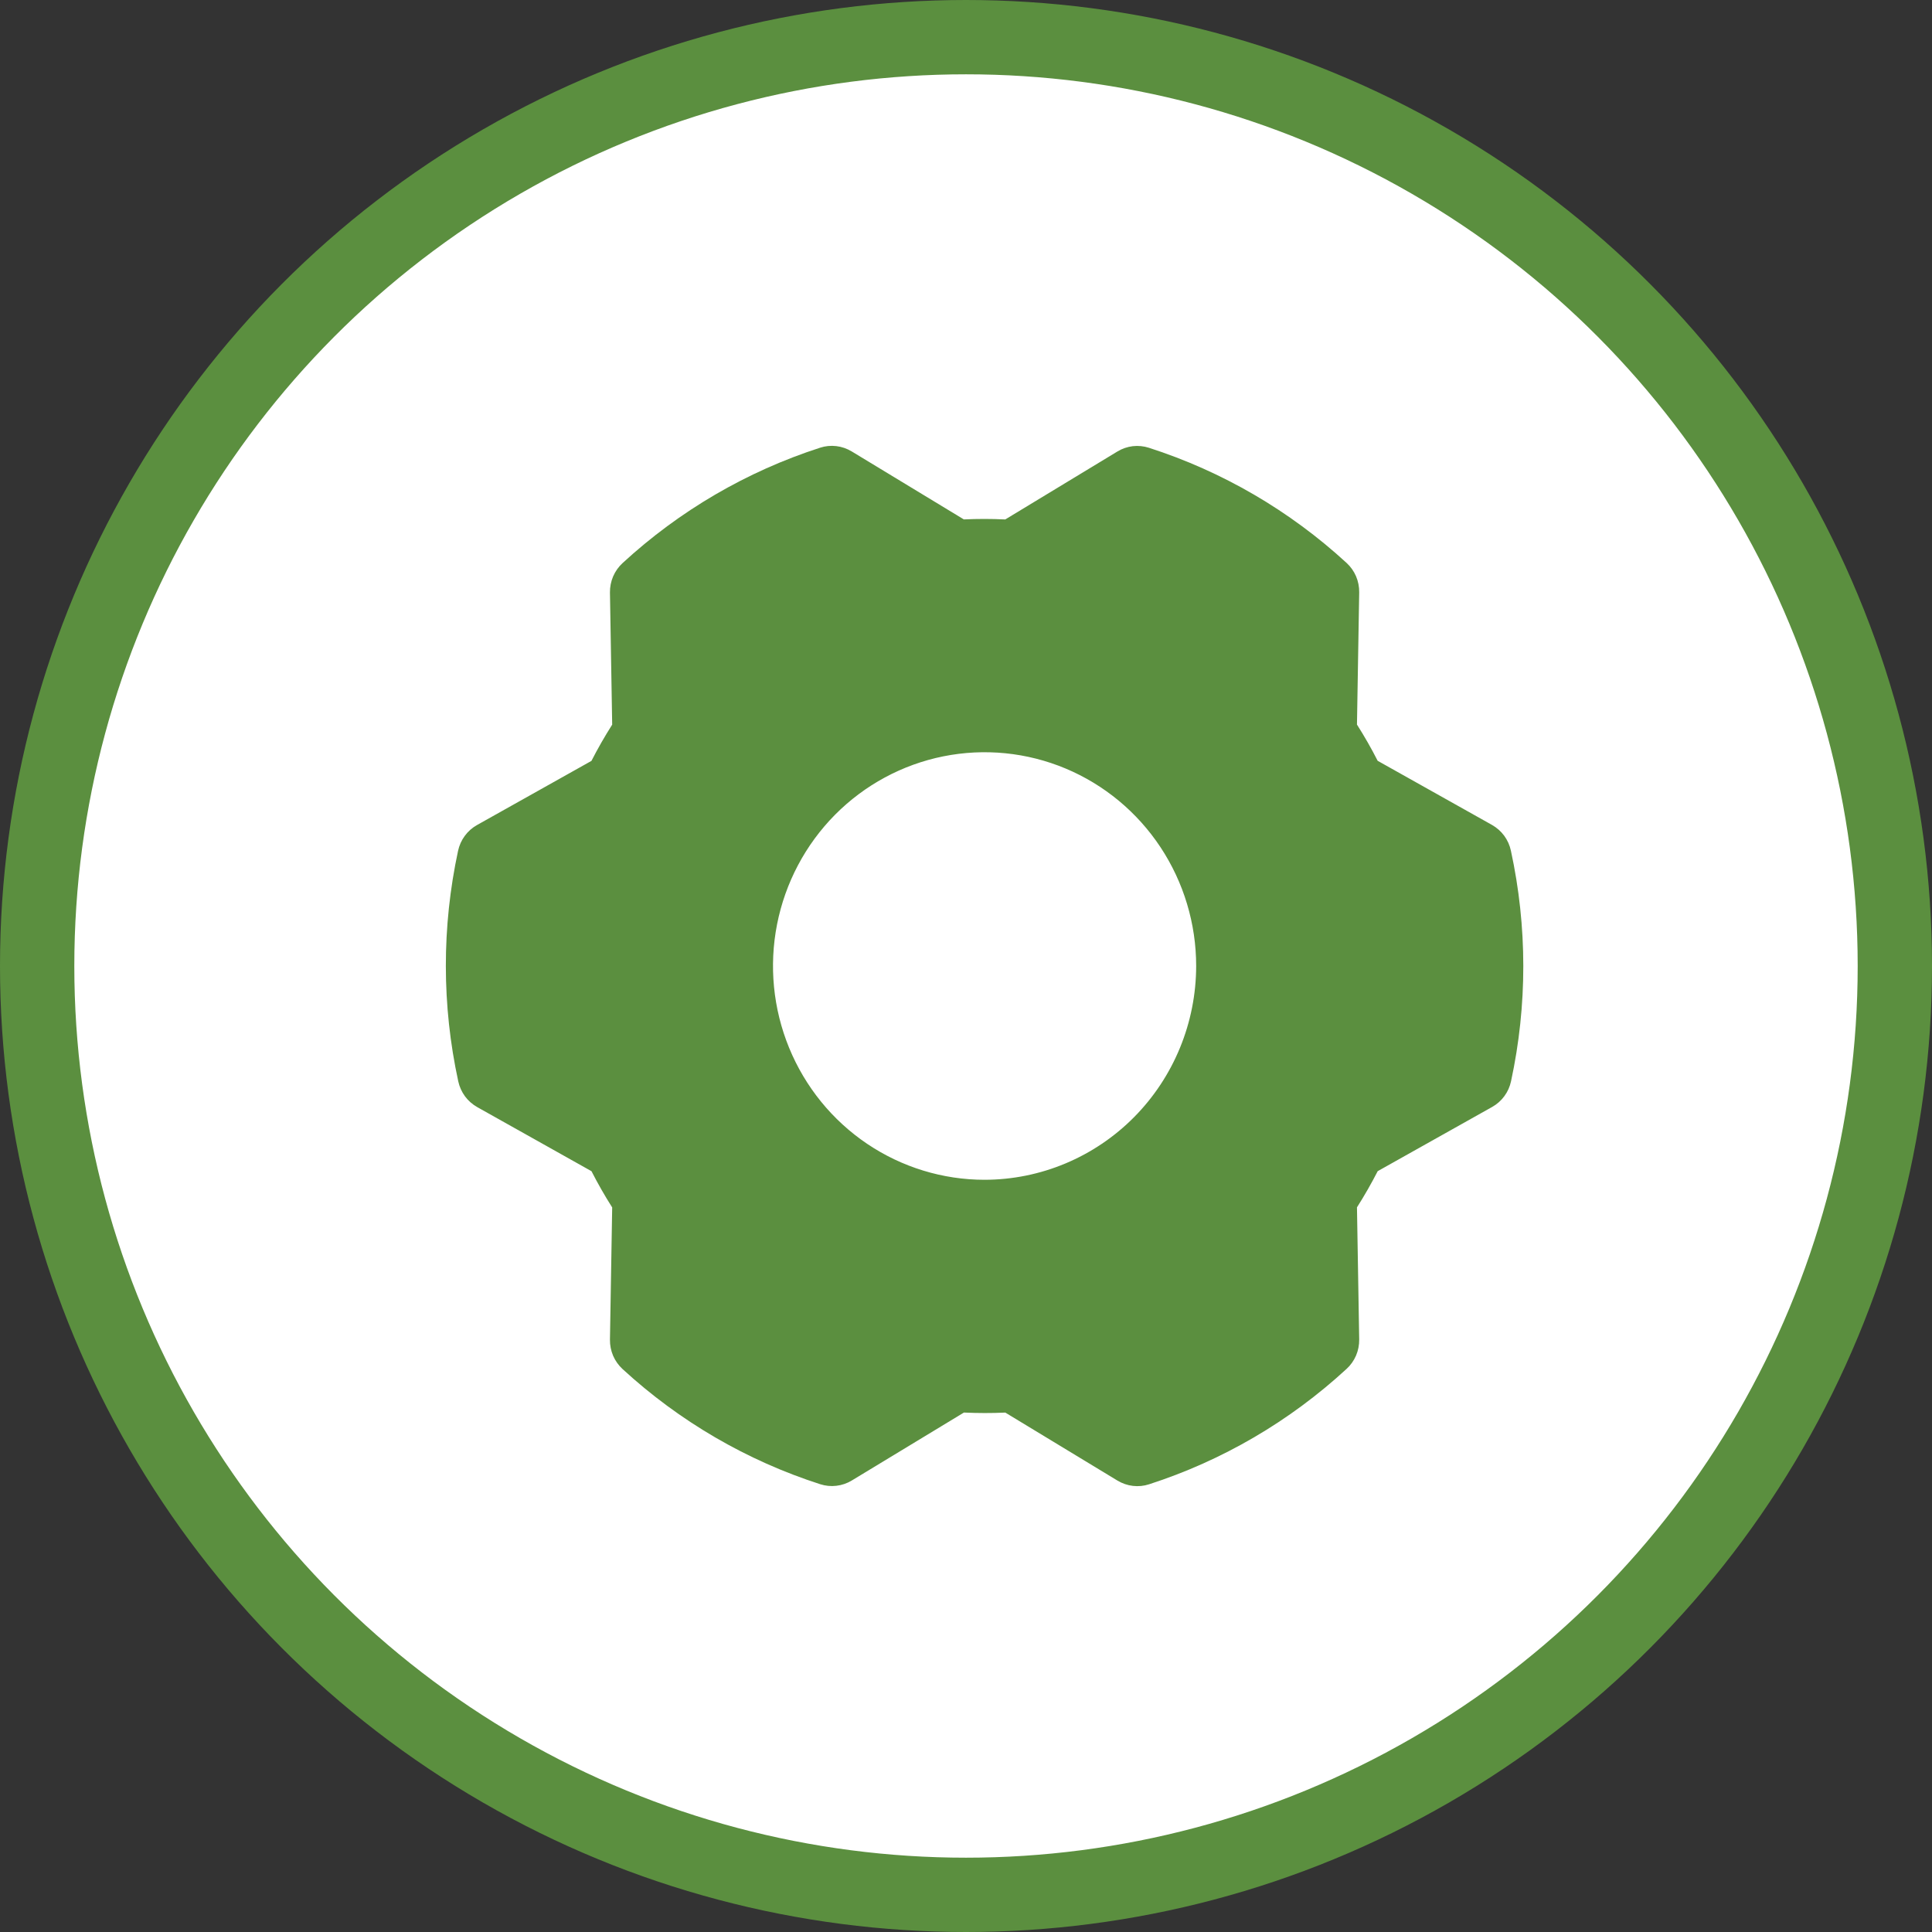 <svg width="52" height="52" viewBox="0 0 52 52" fill="none" xmlns="http://www.w3.org/2000/svg">
<rect x="0" y="0" width="52" height="52" fill="#333333" stroke="none"/>
<circle cx="26" cy="26" r="25" fill="white" stroke="#5B8F3F" stroke-width="2"/>
<path d="M40.666 22.896C40.635 22.751 40.574 22.614 40.486 22.494C40.398 22.375 40.286 22.276 40.157 22.203L37.08 20.477C36.91 20.144 36.724 19.818 36.523 19.502L36.583 15.943C36.585 15.794 36.556 15.647 36.498 15.51C36.439 15.373 36.352 15.251 36.243 15.151C34.711 13.743 32.896 12.686 30.923 12.052C30.783 12.007 30.634 11.992 30.488 12.009C30.342 12.027 30.201 12.075 30.075 12.152L27.057 13.981C26.685 13.963 26.313 13.963 25.942 13.98L22.922 12.149C22.795 12.073 22.654 12.024 22.508 12.007C22.361 11.99 22.213 12.004 22.073 12.05C20.1 12.687 18.287 13.746 16.756 15.156C16.647 15.256 16.561 15.379 16.502 15.515C16.444 15.652 16.415 15.799 16.417 15.948L16.477 19.504C16.276 19.82 16.09 20.145 15.919 20.479L12.839 22.206C12.71 22.278 12.598 22.377 12.51 22.497C12.422 22.616 12.361 22.753 12.329 22.899C11.889 24.944 11.89 27.06 12.334 29.104C12.365 29.249 12.427 29.386 12.514 29.506C12.602 29.625 12.714 29.724 12.843 29.797L15.92 31.523C16.09 31.856 16.276 32.182 16.477 32.498L16.417 36.057C16.415 36.206 16.444 36.353 16.502 36.49C16.561 36.626 16.648 36.749 16.757 36.849C18.289 38.257 20.104 39.314 22.077 39.948C22.218 39.993 22.366 40.008 22.512 39.99C22.658 39.973 22.799 39.925 22.926 39.848L25.944 38.019C26.315 38.036 26.688 38.037 27.058 38.02L30.078 39.851C30.205 39.927 30.346 39.976 30.492 39.993C30.639 40.01 30.787 39.996 30.927 39.95C32.9 39.313 34.713 38.254 36.243 36.844C36.353 36.744 36.439 36.621 36.498 36.485C36.556 36.348 36.585 36.201 36.583 36.052L36.523 32.496C36.724 32.18 36.91 31.855 37.081 31.522L40.161 29.794C40.29 29.722 40.402 29.623 40.49 29.503C40.578 29.384 40.639 29.247 40.67 29.101C41.111 27.057 41.11 24.94 40.666 22.896ZM26.5 31.754C25.374 31.754 24.273 31.416 23.336 30.784C22.4 30.152 21.67 29.253 21.239 28.202C20.808 27.15 20.695 25.994 20.915 24.877C21.135 23.761 21.677 22.736 22.473 21.931C23.27 21.127 24.285 20.579 25.389 20.357C26.494 20.135 27.639 20.249 28.679 20.684C29.72 21.12 30.609 21.857 31.235 22.803C31.861 23.75 32.195 24.862 32.195 26C32.193 27.525 31.593 28.988 30.525 30.067C29.457 31.145 28.01 31.752 26.5 31.754Z" fill="#5B8F3F"/>
</svg>
